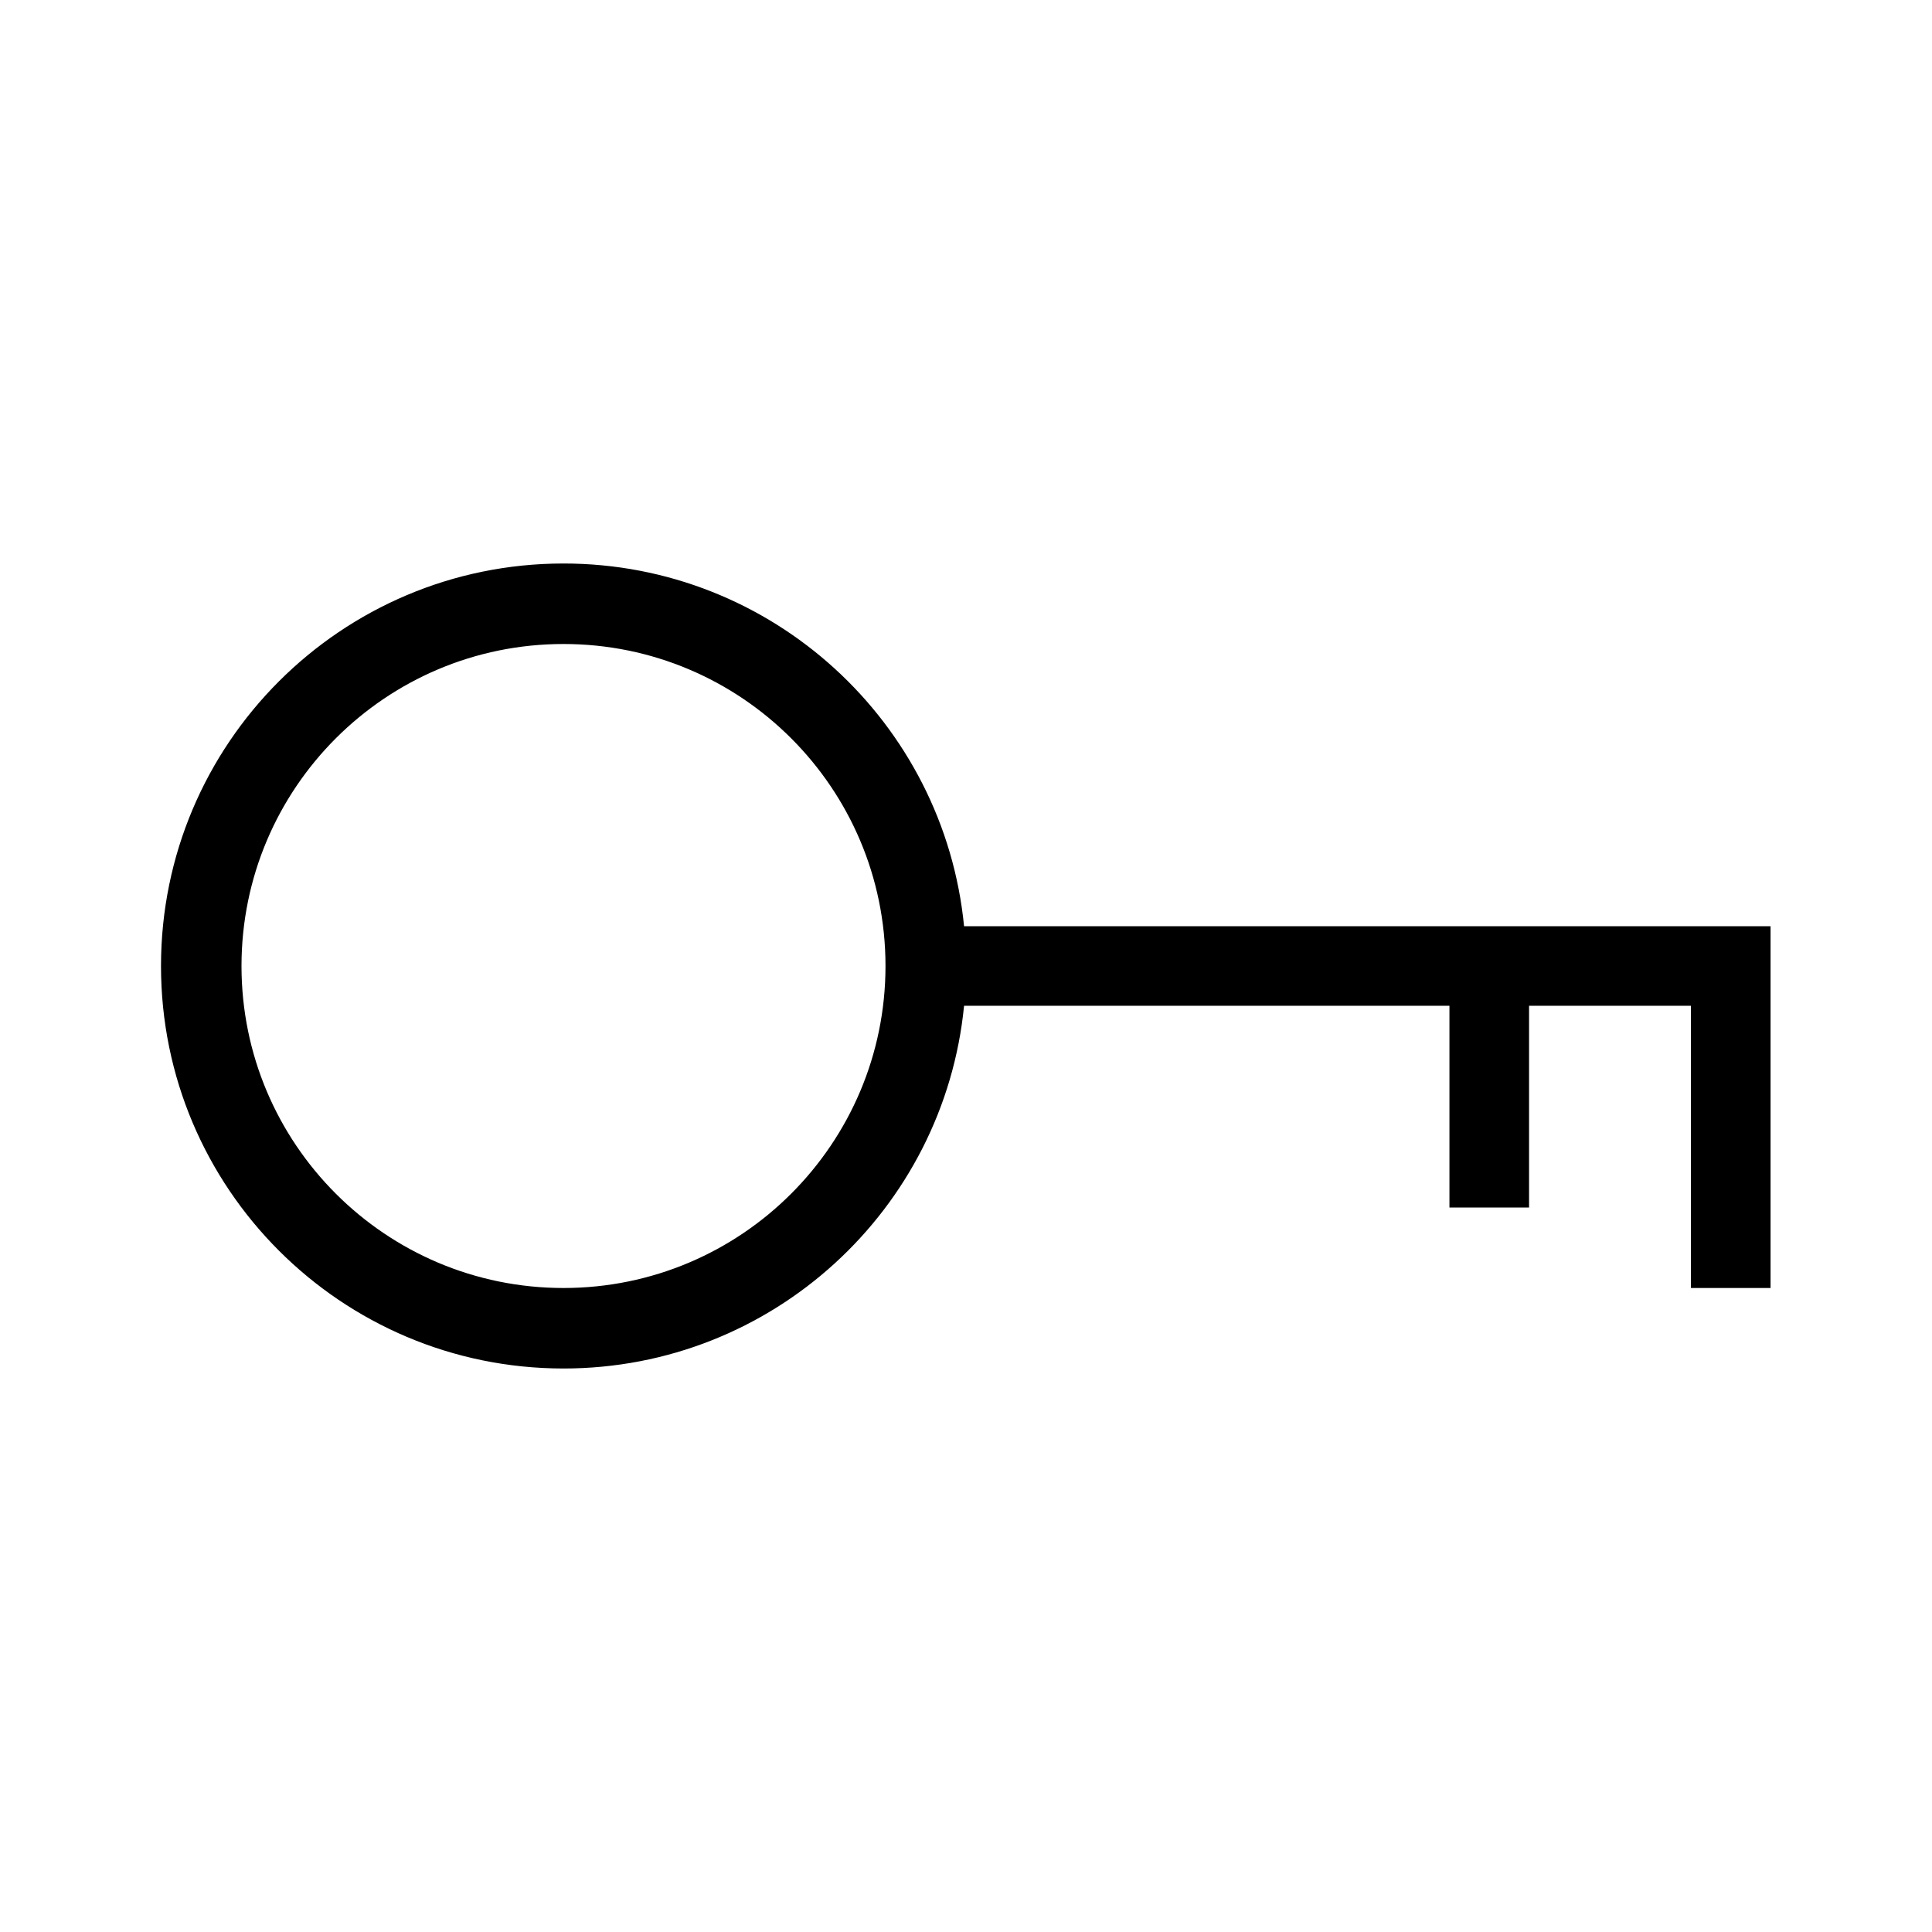 <svg width="48" height="48" viewBox="0 0 48 48" fill="none" xmlns="http://www.w3.org/2000/svg">
<path fill-rule="evenodd" clip-rule="evenodd" d="M22 24C22 28.418 18.418 32 14 32C9.582 32 6 28.418 6 24C6 19.582 9.582 16 14 16C18.418 16 22 19.582 22 24ZM23.952 23.012C23.455 17.953 19.189 14 14 14C8.477 14 4 18.477 4 24C4 29.523 8.477 34 14 34C19.189 34 23.455 30.047 23.952 24.988H36.011V30H37.989V24.988H42.011V32H43.989V24V23.012H43H23.952Z" fill="black"/>
</svg>
